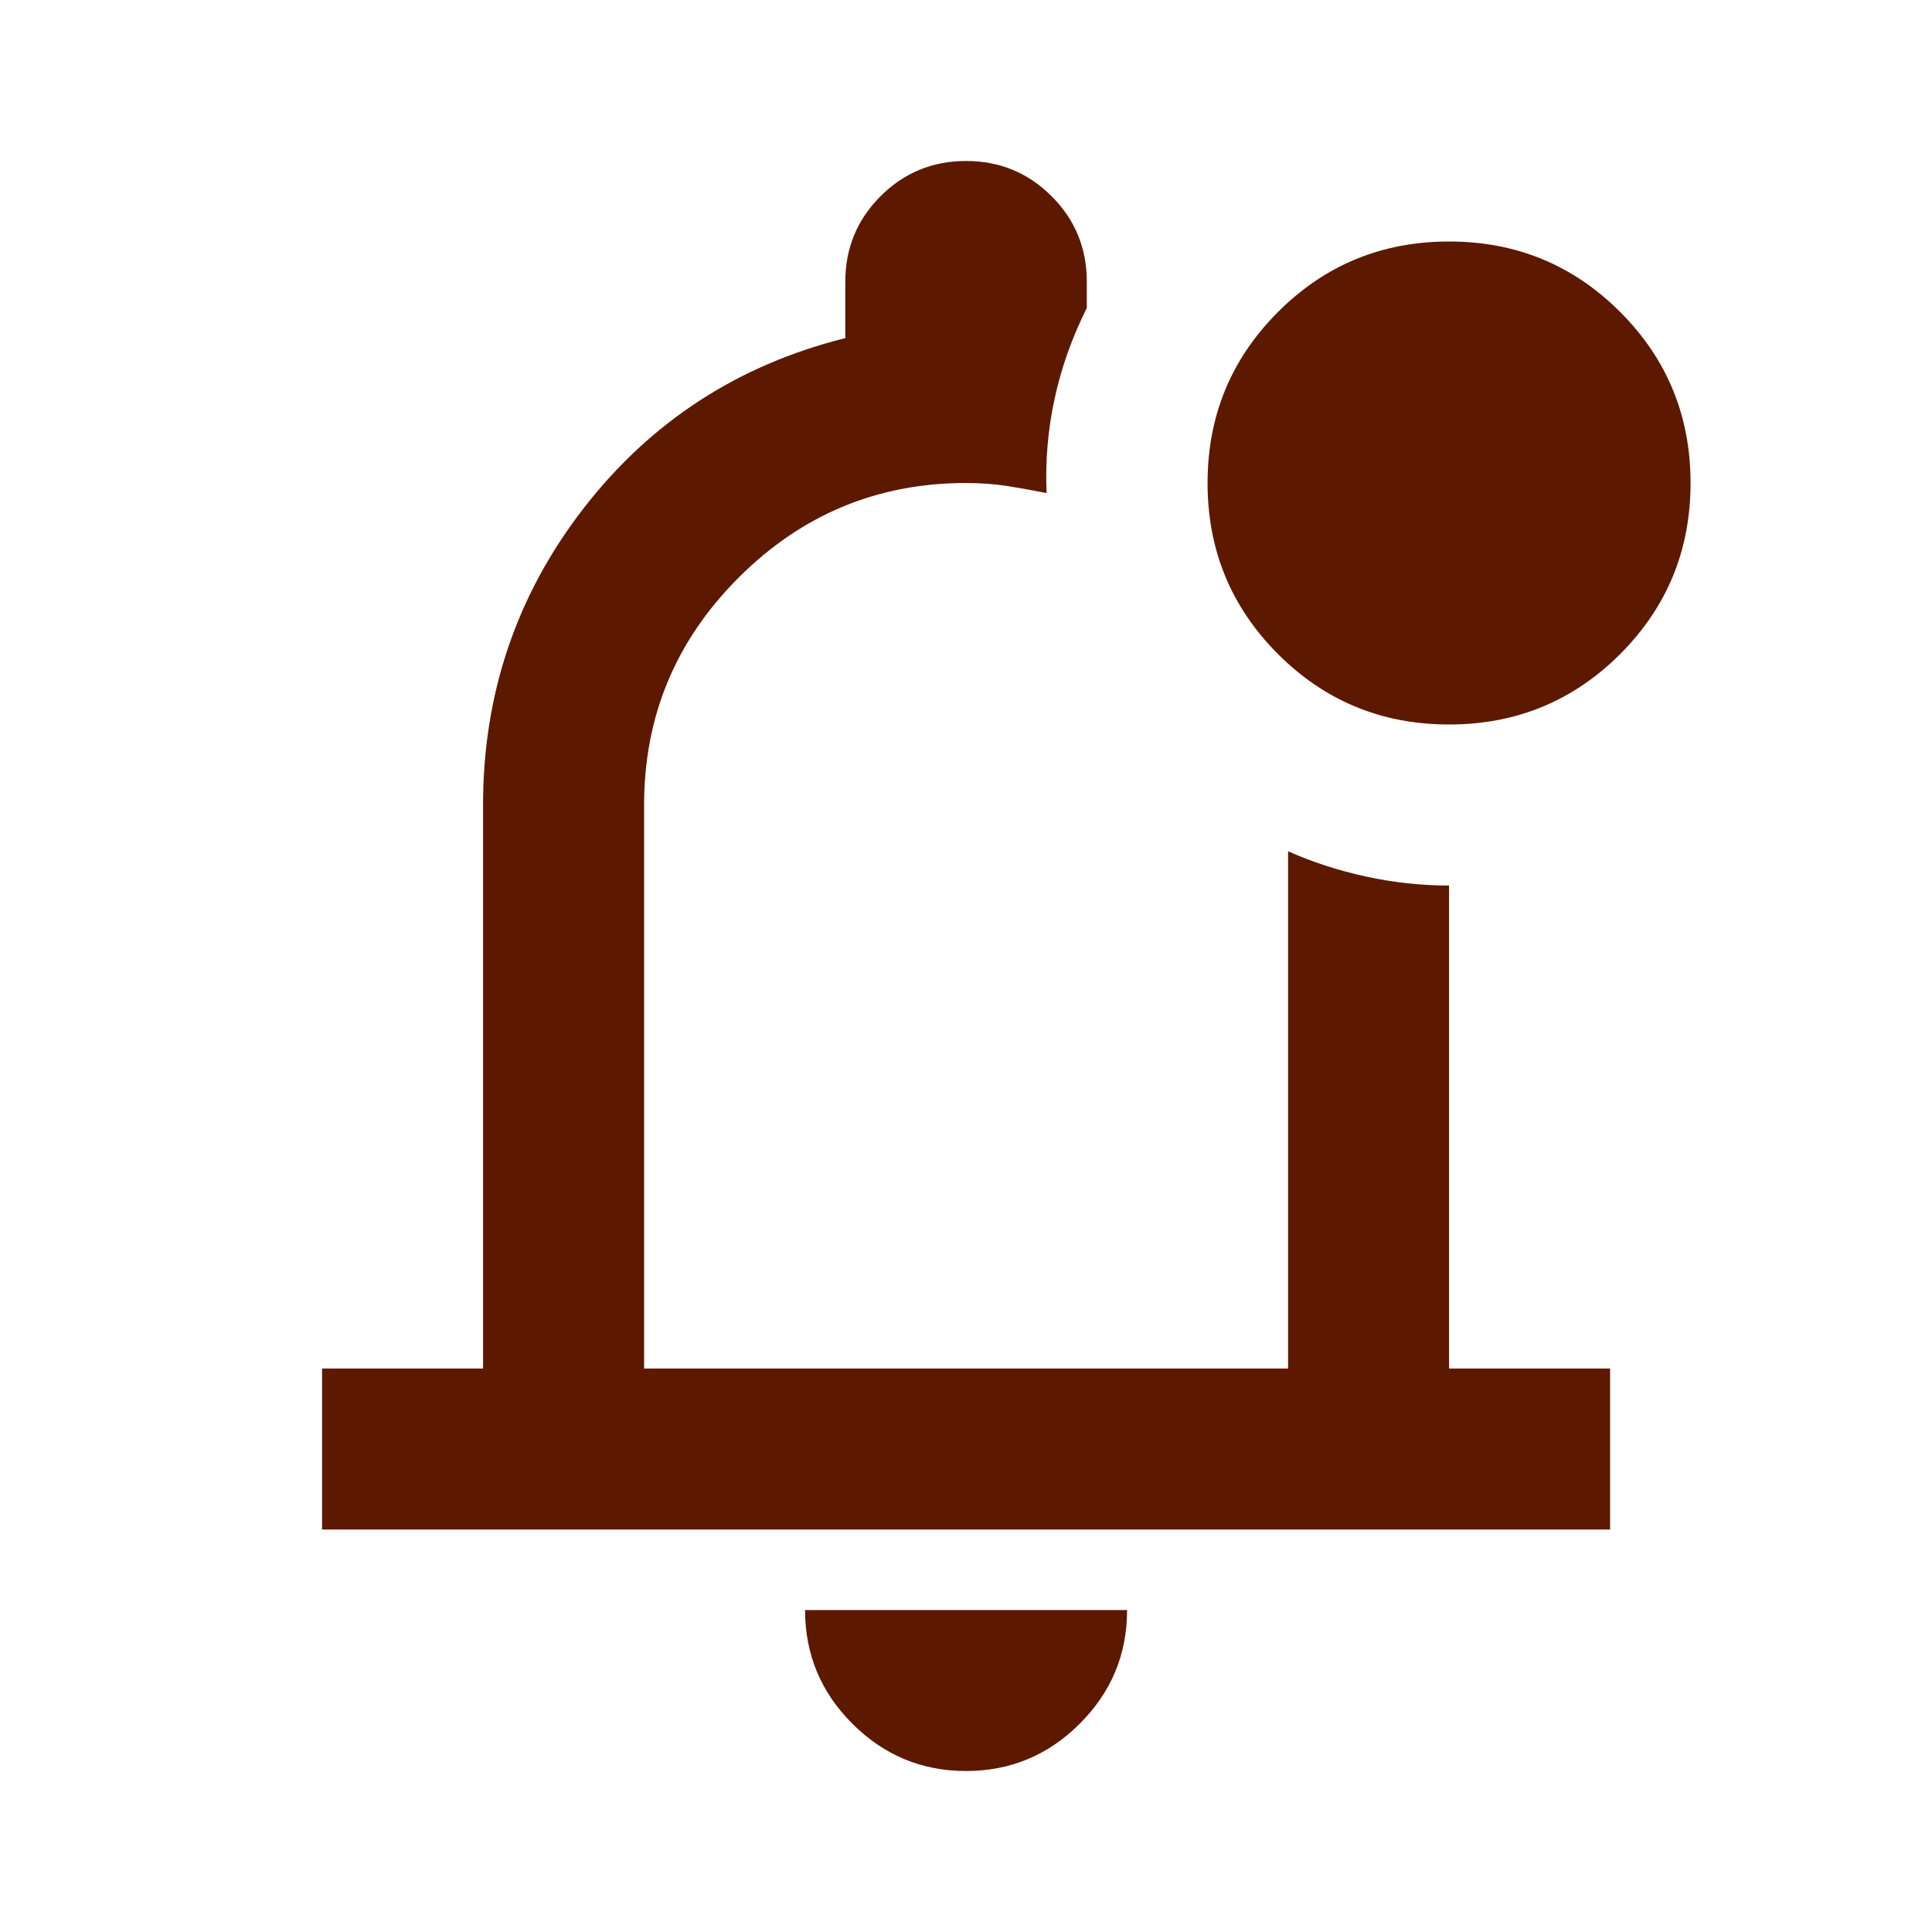 <svg width="34" height="34" viewBox="0 0 34 34" fill="none" xmlns="http://www.w3.org/2000/svg">
<path d="M17.001 31.167C16.222 31.167 15.555 30.889 15 30.334C14.445 29.78 14.168 29.113 14.168 28.334H19.835C19.835 29.113 19.557 29.78 19.002 30.334C18.448 30.889 17.78 31.167 17.001 31.167ZM5.668 26.917V24.084H8.501V14.167C8.501 12.207 9.092 10.466 10.272 8.943C11.453 7.42 12.987 6.422 14.876 5.95V4.958C14.876 4.368 15.083 3.866 15.496 3.453C15.909 3.04 16.411 2.833 17.001 2.833C17.592 2.833 18.093 3.04 18.506 3.453C18.92 3.866 19.126 4.368 19.126 4.958V5.419C18.867 5.938 18.678 6.47 18.56 7.013C18.442 7.556 18.394 8.111 18.418 8.677C18.182 8.63 17.952 8.589 17.727 8.553C17.503 8.518 17.261 8.5 17.001 8.5C15.443 8.5 14.109 9.055 12.999 10.165C11.889 11.274 11.335 12.608 11.335 14.167V24.084H22.668V14.981C23.093 15.17 23.547 15.318 24.032 15.424C24.515 15.53 25.006 15.584 25.501 15.584V24.084H28.335V26.917H5.668ZM25.501 12.75C24.321 12.75 23.317 12.337 22.491 11.511C21.665 10.684 21.251 9.681 21.251 8.5C21.251 7.32 21.665 6.316 22.491 5.49C23.317 4.663 24.321 4.25 25.501 4.25C26.682 4.25 27.685 4.663 28.512 5.49C29.338 6.316 29.751 7.32 29.751 8.5C29.751 9.681 29.338 10.684 28.512 11.511C27.685 12.337 26.682 12.75 25.501 12.75Z" fill="#5C1900"/>
</svg>
